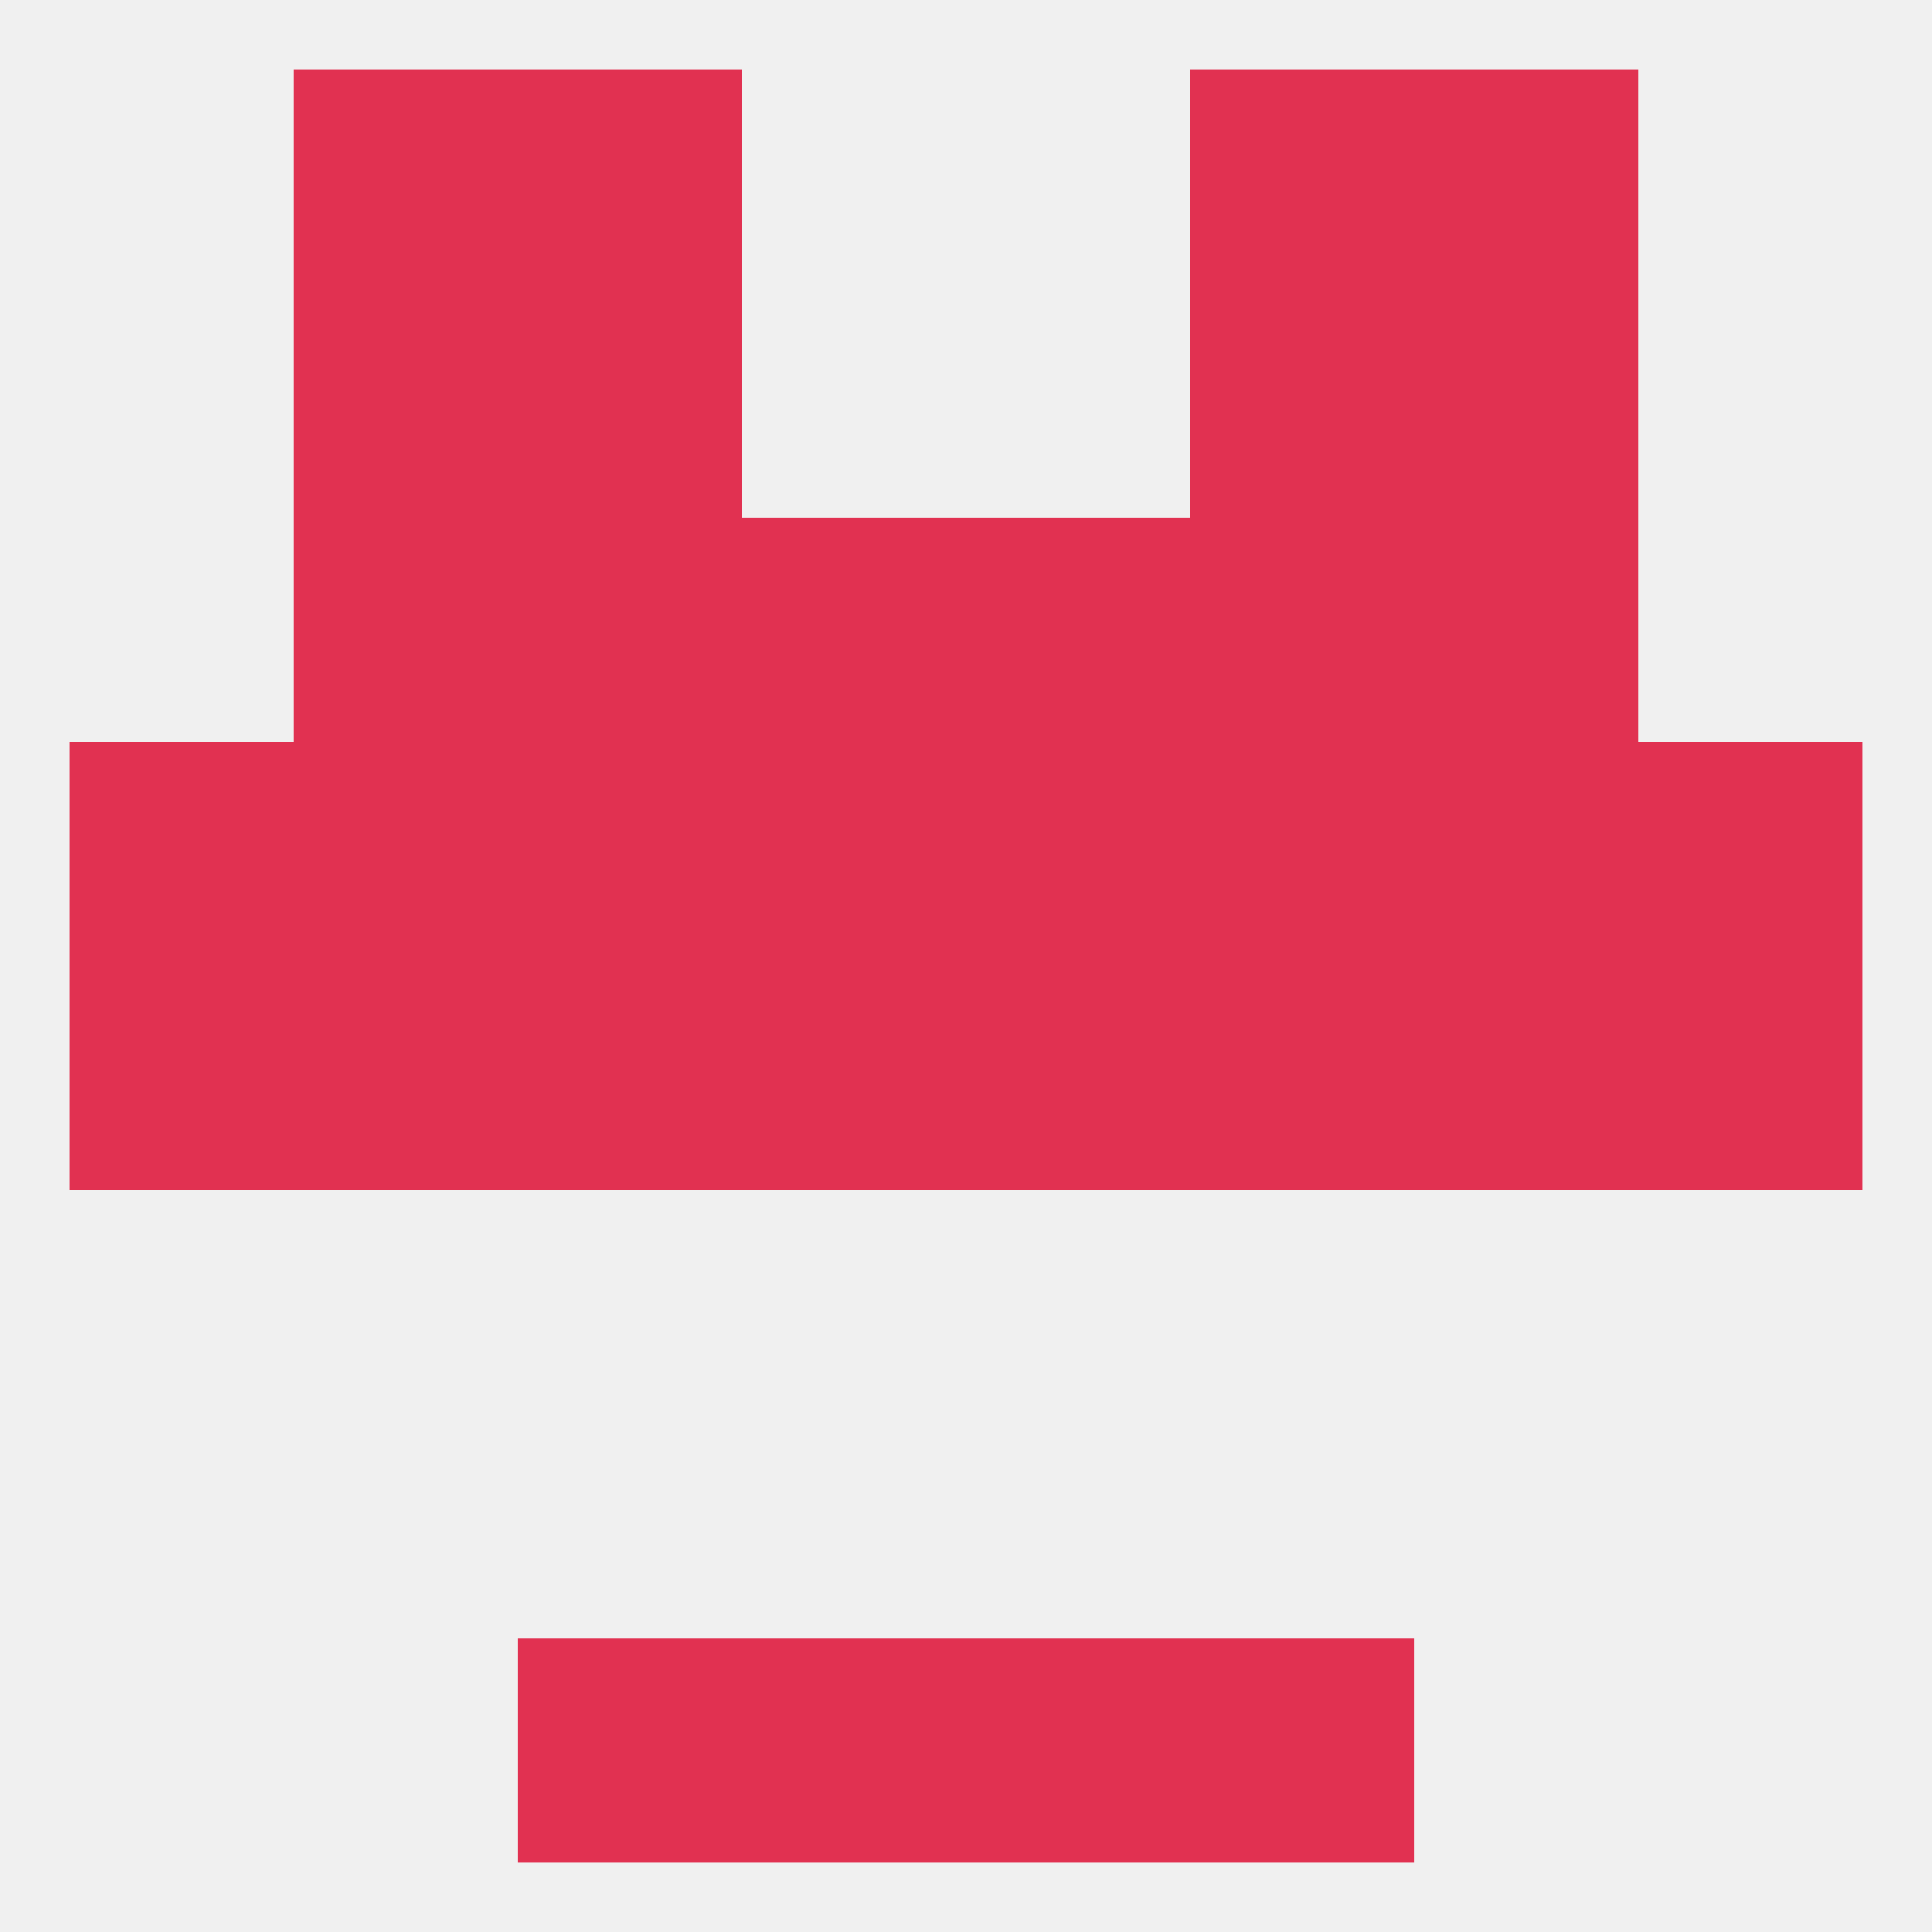 
<!--   <?xml version="1.0"?> -->
<svg version="1.1" baseprofile="full" xmlns="http://www.w3.org/2000/svg" xmlns:xlink="http://www.w3.org/1999/xlink" xmlns:ev="http://www.w3.org/2001/xml-events" width="250" height="250" viewBox="0 0 250 250" >
	<rect width="100%" height="100%" fill="rgba(240,240,240,255)"/>

	<rect x="67" y="212" width="29" height="29" fill="rgba(225,49,81,255)"/>
	<rect x="154" y="212" width="29" height="29" fill="rgba(225,49,81,255)"/>
	<rect x="96" y="212" width="29" height="29" fill="rgba(225,49,81,255)"/>
	<rect x="125" y="212" width="29" height="29" fill="rgba(225,49,81,255)"/>
	<rect x="9" y="125" width="29" height="29" fill="rgba(225,49,81,255)"/>
	<rect x="212" y="125" width="29" height="29" fill="rgba(225,49,81,255)"/>
	<rect x="67" y="125" width="29" height="29" fill="rgba(225,49,81,255)"/>
	<rect x="154" y="125" width="29" height="29" fill="rgba(225,49,81,255)"/>
	<rect x="38" y="125" width="29" height="29" fill="rgba(225,49,81,255)"/>
	<rect x="183" y="125" width="29" height="29" fill="rgba(225,49,81,255)"/>
	<rect x="96" y="125" width="29" height="29" fill="rgba(225,49,81,255)"/>
	<rect x="125" y="125" width="29" height="29" fill="rgba(225,49,81,255)"/>
	<rect x="38" y="96" width="29" height="29" fill="rgba(225,49,81,255)"/>
	<rect x="183" y="96" width="29" height="29" fill="rgba(225,49,81,255)"/>
	<rect x="67" y="96" width="29" height="29" fill="rgba(225,49,81,255)"/>
	<rect x="154" y="96" width="29" height="29" fill="rgba(225,49,81,255)"/>
	<rect x="96" y="96" width="29" height="29" fill="rgba(225,49,81,255)"/>
	<rect x="125" y="96" width="29" height="29" fill="rgba(225,49,81,255)"/>
	<rect x="9" y="96" width="29" height="29" fill="rgba(225,49,81,255)"/>
	<rect x="212" y="96" width="29" height="29" fill="rgba(225,49,81,255)"/>
	<rect x="154" y="67" width="29" height="29" fill="rgba(225,49,81,255)"/>
	<rect x="38" y="67" width="29" height="29" fill="rgba(225,49,81,255)"/>
	<rect x="183" y="67" width="29" height="29" fill="rgba(225,49,81,255)"/>
	<rect x="96" y="67" width="29" height="29" fill="rgba(225,49,81,255)"/>
	<rect x="125" y="67" width="29" height="29" fill="rgba(225,49,81,255)"/>
	<rect x="67" y="67" width="29" height="29" fill="rgba(225,49,81,255)"/>
	<rect x="154" y="38" width="29" height="29" fill="rgba(225,49,81,255)"/>
	<rect x="38" y="38" width="29" height="29" fill="rgba(225,49,81,255)"/>
	<rect x="183" y="38" width="29" height="29" fill="rgba(225,49,81,255)"/>
	<rect x="67" y="38" width="29" height="29" fill="rgba(225,49,81,255)"/>
	<rect x="38" y="9" width="29" height="29" fill="rgba(225,49,81,255)"/>
	<rect x="183" y="9" width="29" height="29" fill="rgba(225,49,81,255)"/>
	<rect x="67" y="9" width="29" height="29" fill="rgba(225,49,81,255)"/>
	<rect x="154" y="9" width="29" height="29" fill="rgba(225,49,81,255)"/>
</svg>